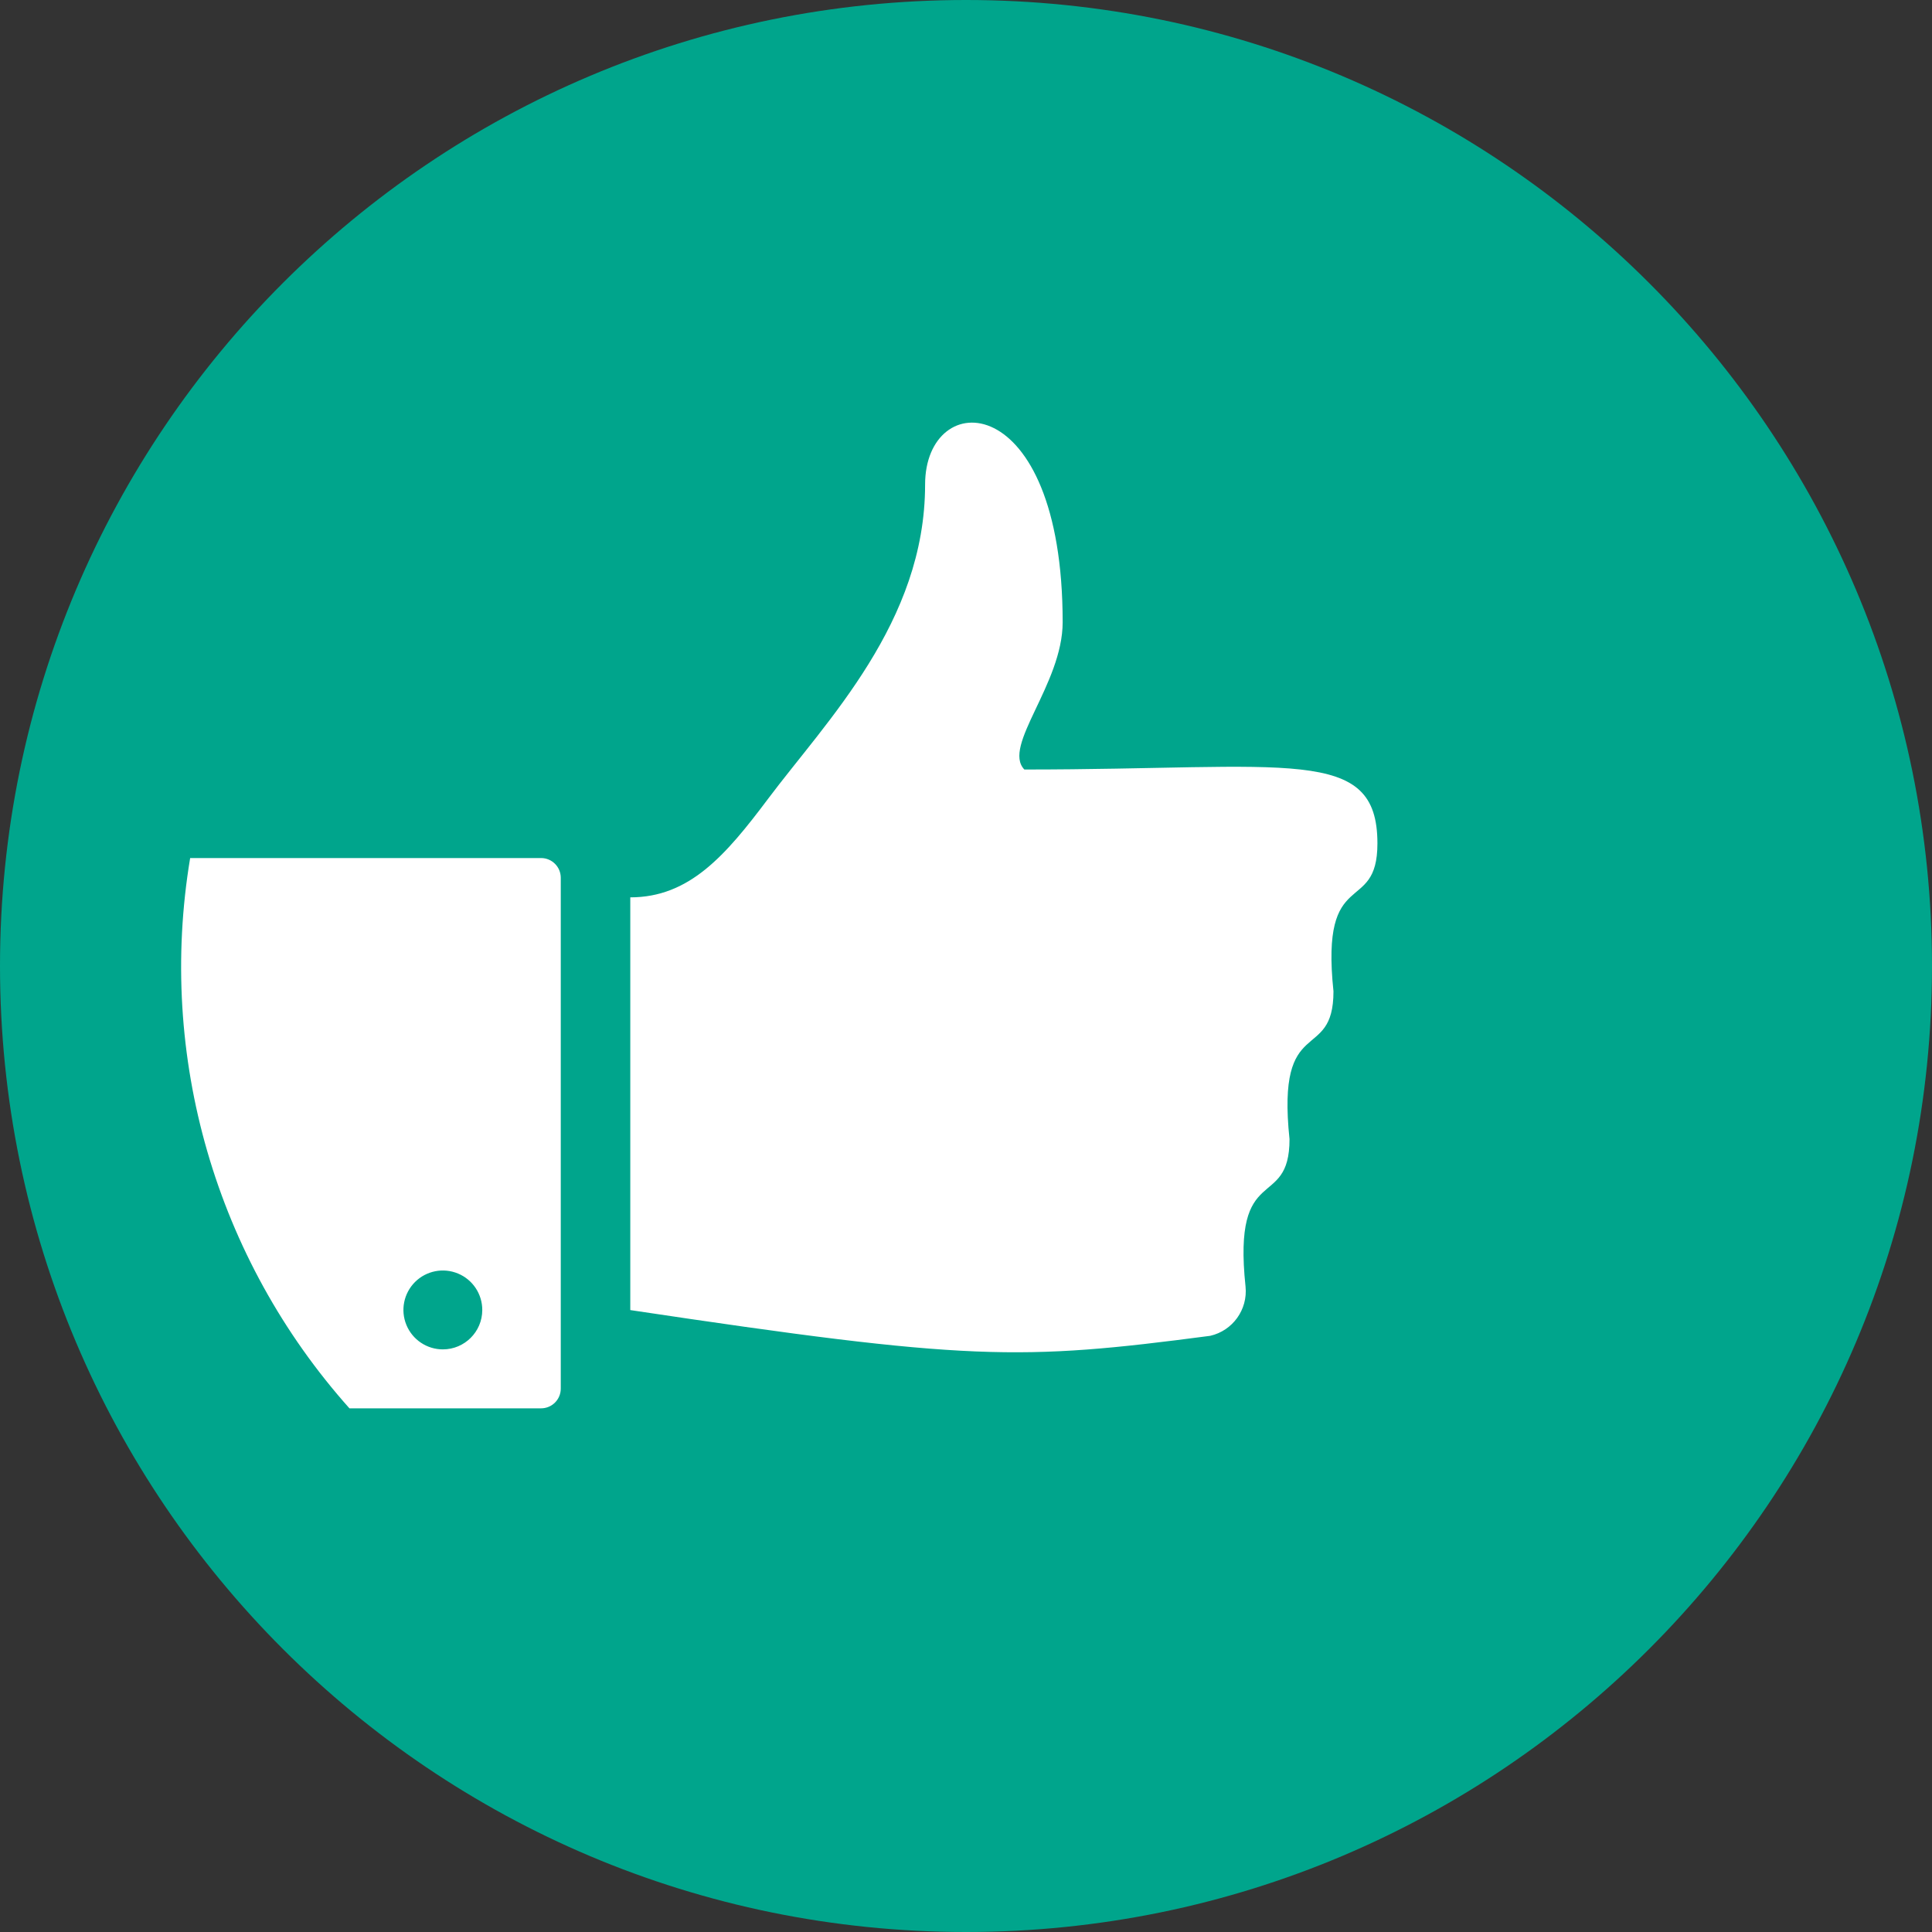 <svg xmlns="http://www.w3.org/2000/svg" xmlns:xlink="http://www.w3.org/1999/xlink" width="64" height="64" viewBox="0 0 64 64">
  <rect x="0" y="0" width="64" height="64" fill="#333333" stroke="none"/>
  <defs>
    <path id="a" d="M17.926,28.424 L6.299,28.424 C5.205,34.986 7.146,41.69 11.576,46.653 L17.923,46.653 C18.284,46.653 18.576,46.361 18.576,46 L18.576,29.074 C18.575,28.716 18.284,28.425 17.926,28.424 Z M13.463,43.892 C13.261,43.404 13.374,42.842 13.748,42.468 C14.122,42.095 14.685,41.984 15.173,42.188 C15.661,42.391 15.978,42.869 15.976,43.398 C15.974,44.117 15.39,44.7 14.67,44.7 C14.142,44.7 13.665,44.381 13.463,43.892 Z M33.933,25.491 C42.735,25.491 45.629,24.675 45.629,27.94 C45.629,30.358 43.729,28.624 44.173,32.838 C44.173,35.256 42.273,33.522 42.717,37.736 C42.717,40.144 40.817,38.435 41.26,42.619 C41.338,43.381 40.835,44.081 40.089,44.251 C33.755,45.083 32.122,45.083 20.879,43.398 L20.879,29.726 C22.833,29.726 24.028,28.348 25.437,26.47 C27.389,23.866 30.645,20.611 30.645,16.053 C30.645,12.798 35.202,12.798 35.202,20.611 C35.202,22.666 33.186,24.717 33.933,25.491 Z"/>
  </defs>
  <g fill="none" fill-rule="evenodd">
    <path fill="#00A58C" d="M32,64 C49.673,64 64,49.673 64,32 C64,14.327 49.673,0 32,0 C14.327,0 0,14.327 0,32 C0,49.673 14.327,64 32,64 Z"/>
    <use fill="#FFFFFF" fill-rule="nonzero" xlink:href="#a"/>
  </g>
</svg>
